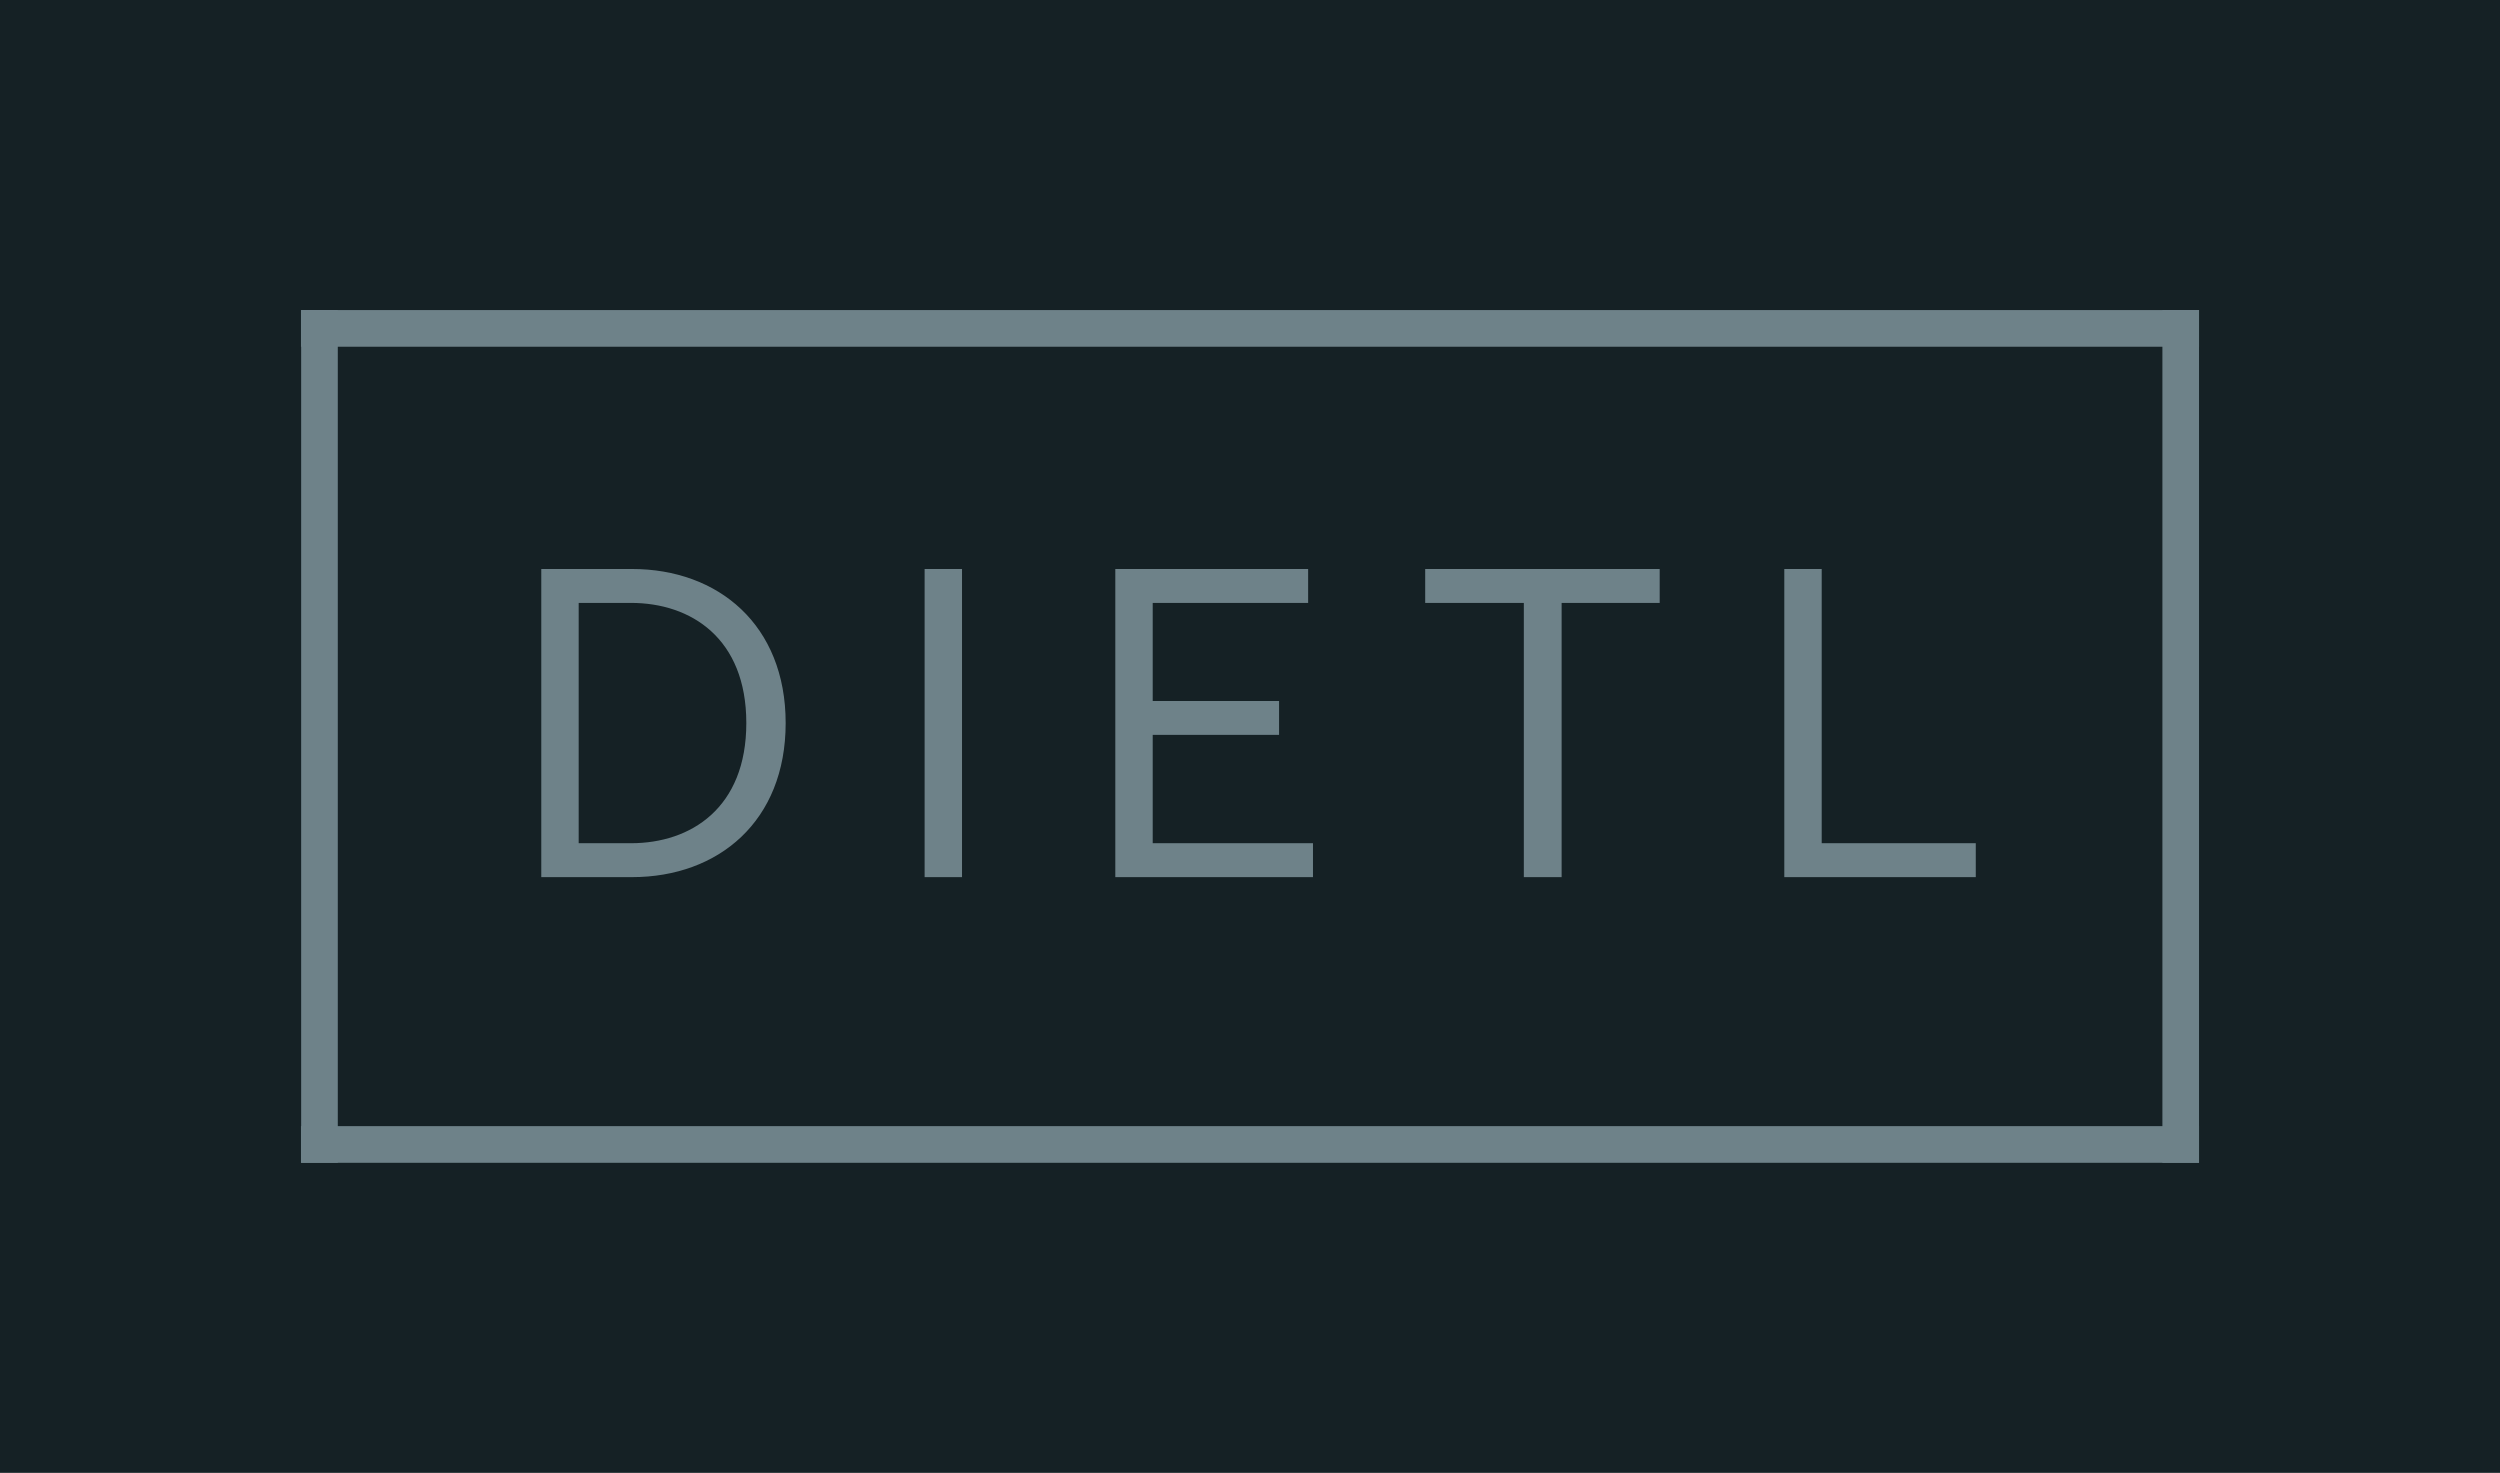<svg xmlns="http://www.w3.org/2000/svg" id="Layer_2" viewBox="0 0 129 76"><defs><style>.cls-1{fill:#152125;}.cls-1,.cls-2{stroke-width:0px;}.cls-2{fill:#6e8289;}</style></defs><g id="Layer_1-2"><rect class="cls-1" width="129" height="76"></rect><path class="cls-2" d="M113.47,17.89v-1.89H15.53s0,1.89,0,1.89h97.94Z"></path><path class="cls-2" d="M17.43,16h-1.89v44h1.89V16Z"></path><path class="cls-2" d="M113.47,16h-1.89v44h1.89V16Z"></path><path class="cls-2" d="M113.47,60v-1.89H15.53v1.89h97.94Z"></path><path class="cls-2" d="M27.93,45.26v-15.9h4.68c4.45,0,7.93,2.88,7.93,7.95s-3.47,7.95-7.93,7.95h-4.68ZM29.86,43.51h2.7c3.09,0,5.95-1.82,5.95-6.2s-2.86-6.2-5.95-6.2h-2.7v12.4ZM47.71,45.26v-15.9h1.93v15.9h-1.93ZM57.55,45.26v-15.9h9.95v1.75h-8.02v5.06h6.52v1.75h-6.52v5.59h8.27v1.75h-10.2ZM78.63,45.26v-14.15h-5.09v-1.75h12.1v1.75h-5.06v14.15h-1.95ZM92.07,45.26v-15.9h1.93v14.15h7.95v1.75h-9.88Z"></path></g></svg>